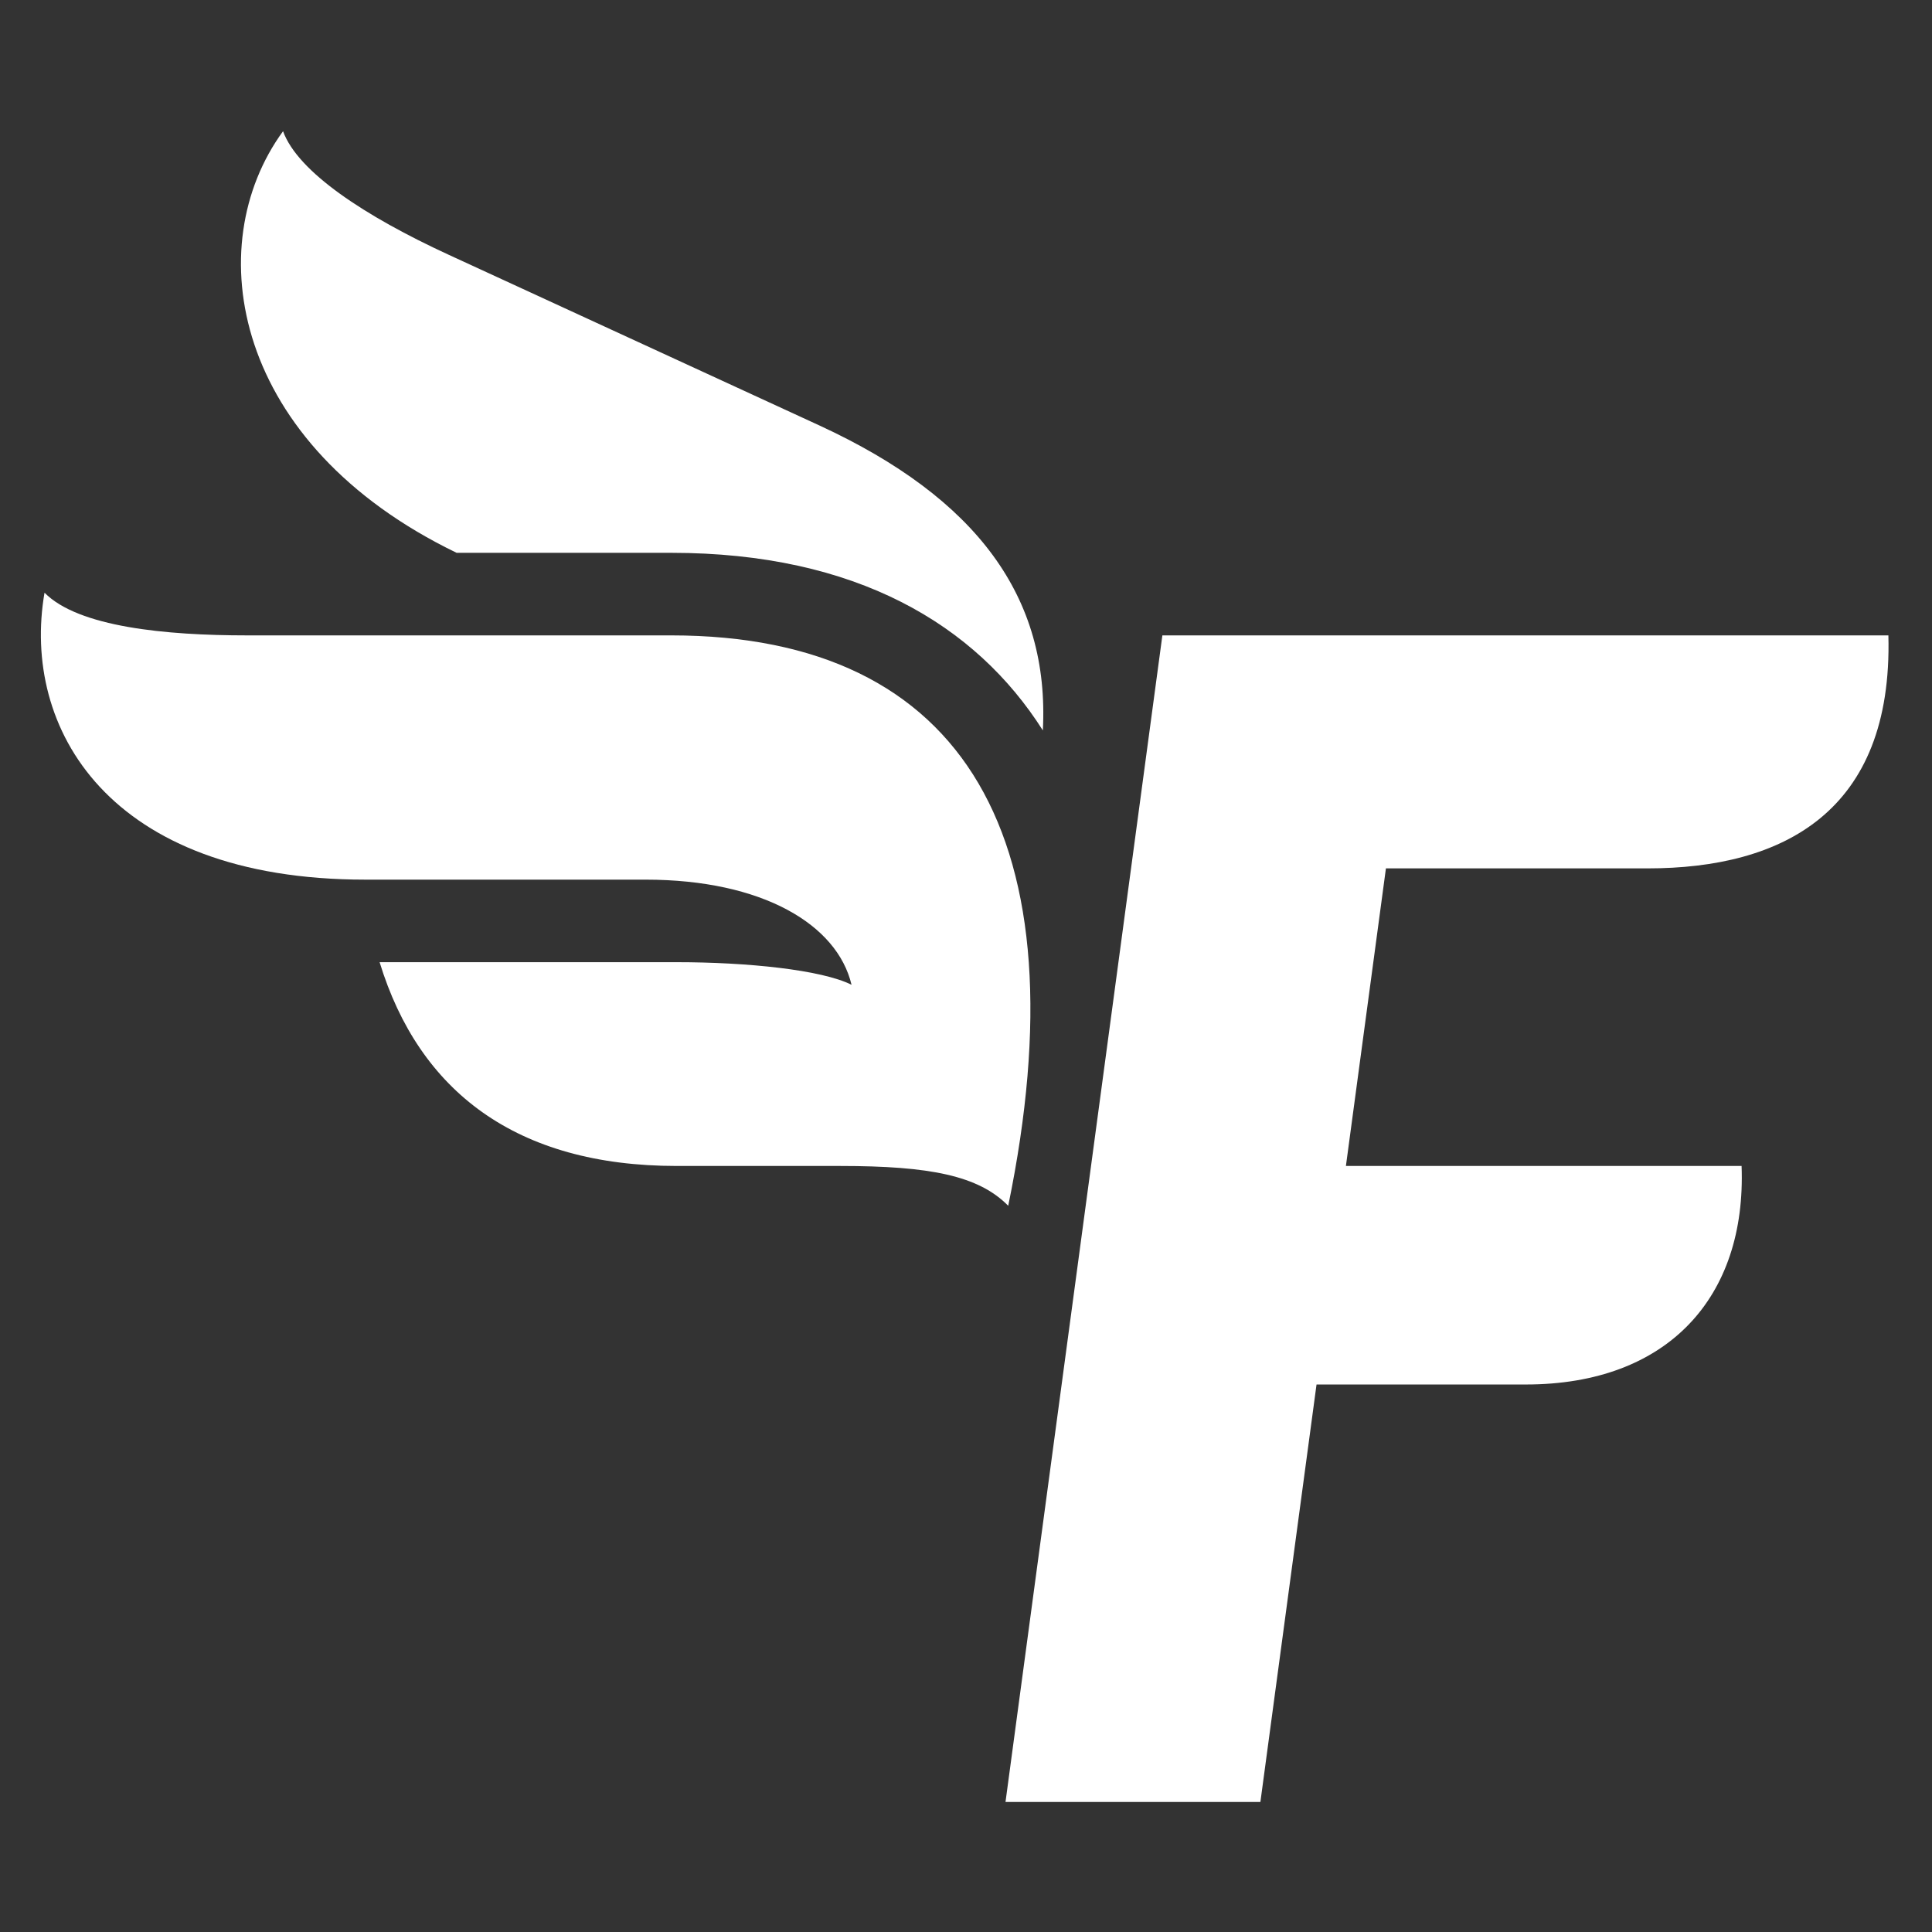 <?xml version="1.0" encoding="utf-8"?>
<!-- Generator: Adobe Illustrator 27.4.0, SVG Export Plug-In . SVG Version: 6.00 Build 0)  -->
<svg version="1.1" id="Layer_1" xmlns="http://www.w3.org/2000/svg" xmlns:xlink="http://www.w3.org/1999/xlink" x="0px" y="0px"
	 viewBox="0 0 400 400" style="enable-background:new 0 0 400 400;" xml:space="preserve">
<rect x="0" y="0" width="400" height="400" fill="#333333" stroke="none"/>
<style type="text/css">
	.st0{fill:#FFFFFF;}
</style>
<g>
	<g>
		<path class="st0" d="M278.657,241.402l8.285-61.612h54.179c27.818,0,50.805-11.548,49.85-48.24H240.658l-32.479,241.528h52.772
			l11.623-86.434h43.338c29.419,0,45.691-18.11,44.664-45.242H278.657z"/>
	</g>
	<path class="st0" d="M94.536,114.455h44.432c38.27,0,63.05,14.864,76.942,36.767c1.442-27.579-13.637-48.052-46.172-63.093
		L92.934,52.766c-17.362-7.994-31.278-17.162-34.331-25.601C41.247,50.935,48.132,92.014,94.536,114.455z"/>
	<path class="st0" d="M138.968,131.55H51.121c-16.802,0-34.91-1.731-41.904-8.837c-4.833,27.987,13.198,59.407,66.412,59.407h58.01
		c24.22,0,39.704,9.295,42.663,21.769c-6.237-3.119-21.66-4.679-36.176-4.679H78.593c8.178,26.724,28.252,42.192,61.534,42.192
		h33.85c18.57,0,28.626,2.003,34.765,8.241C224.339,173.936,200,131.55,138.968,131.55z"/>
</g>
</svg>
